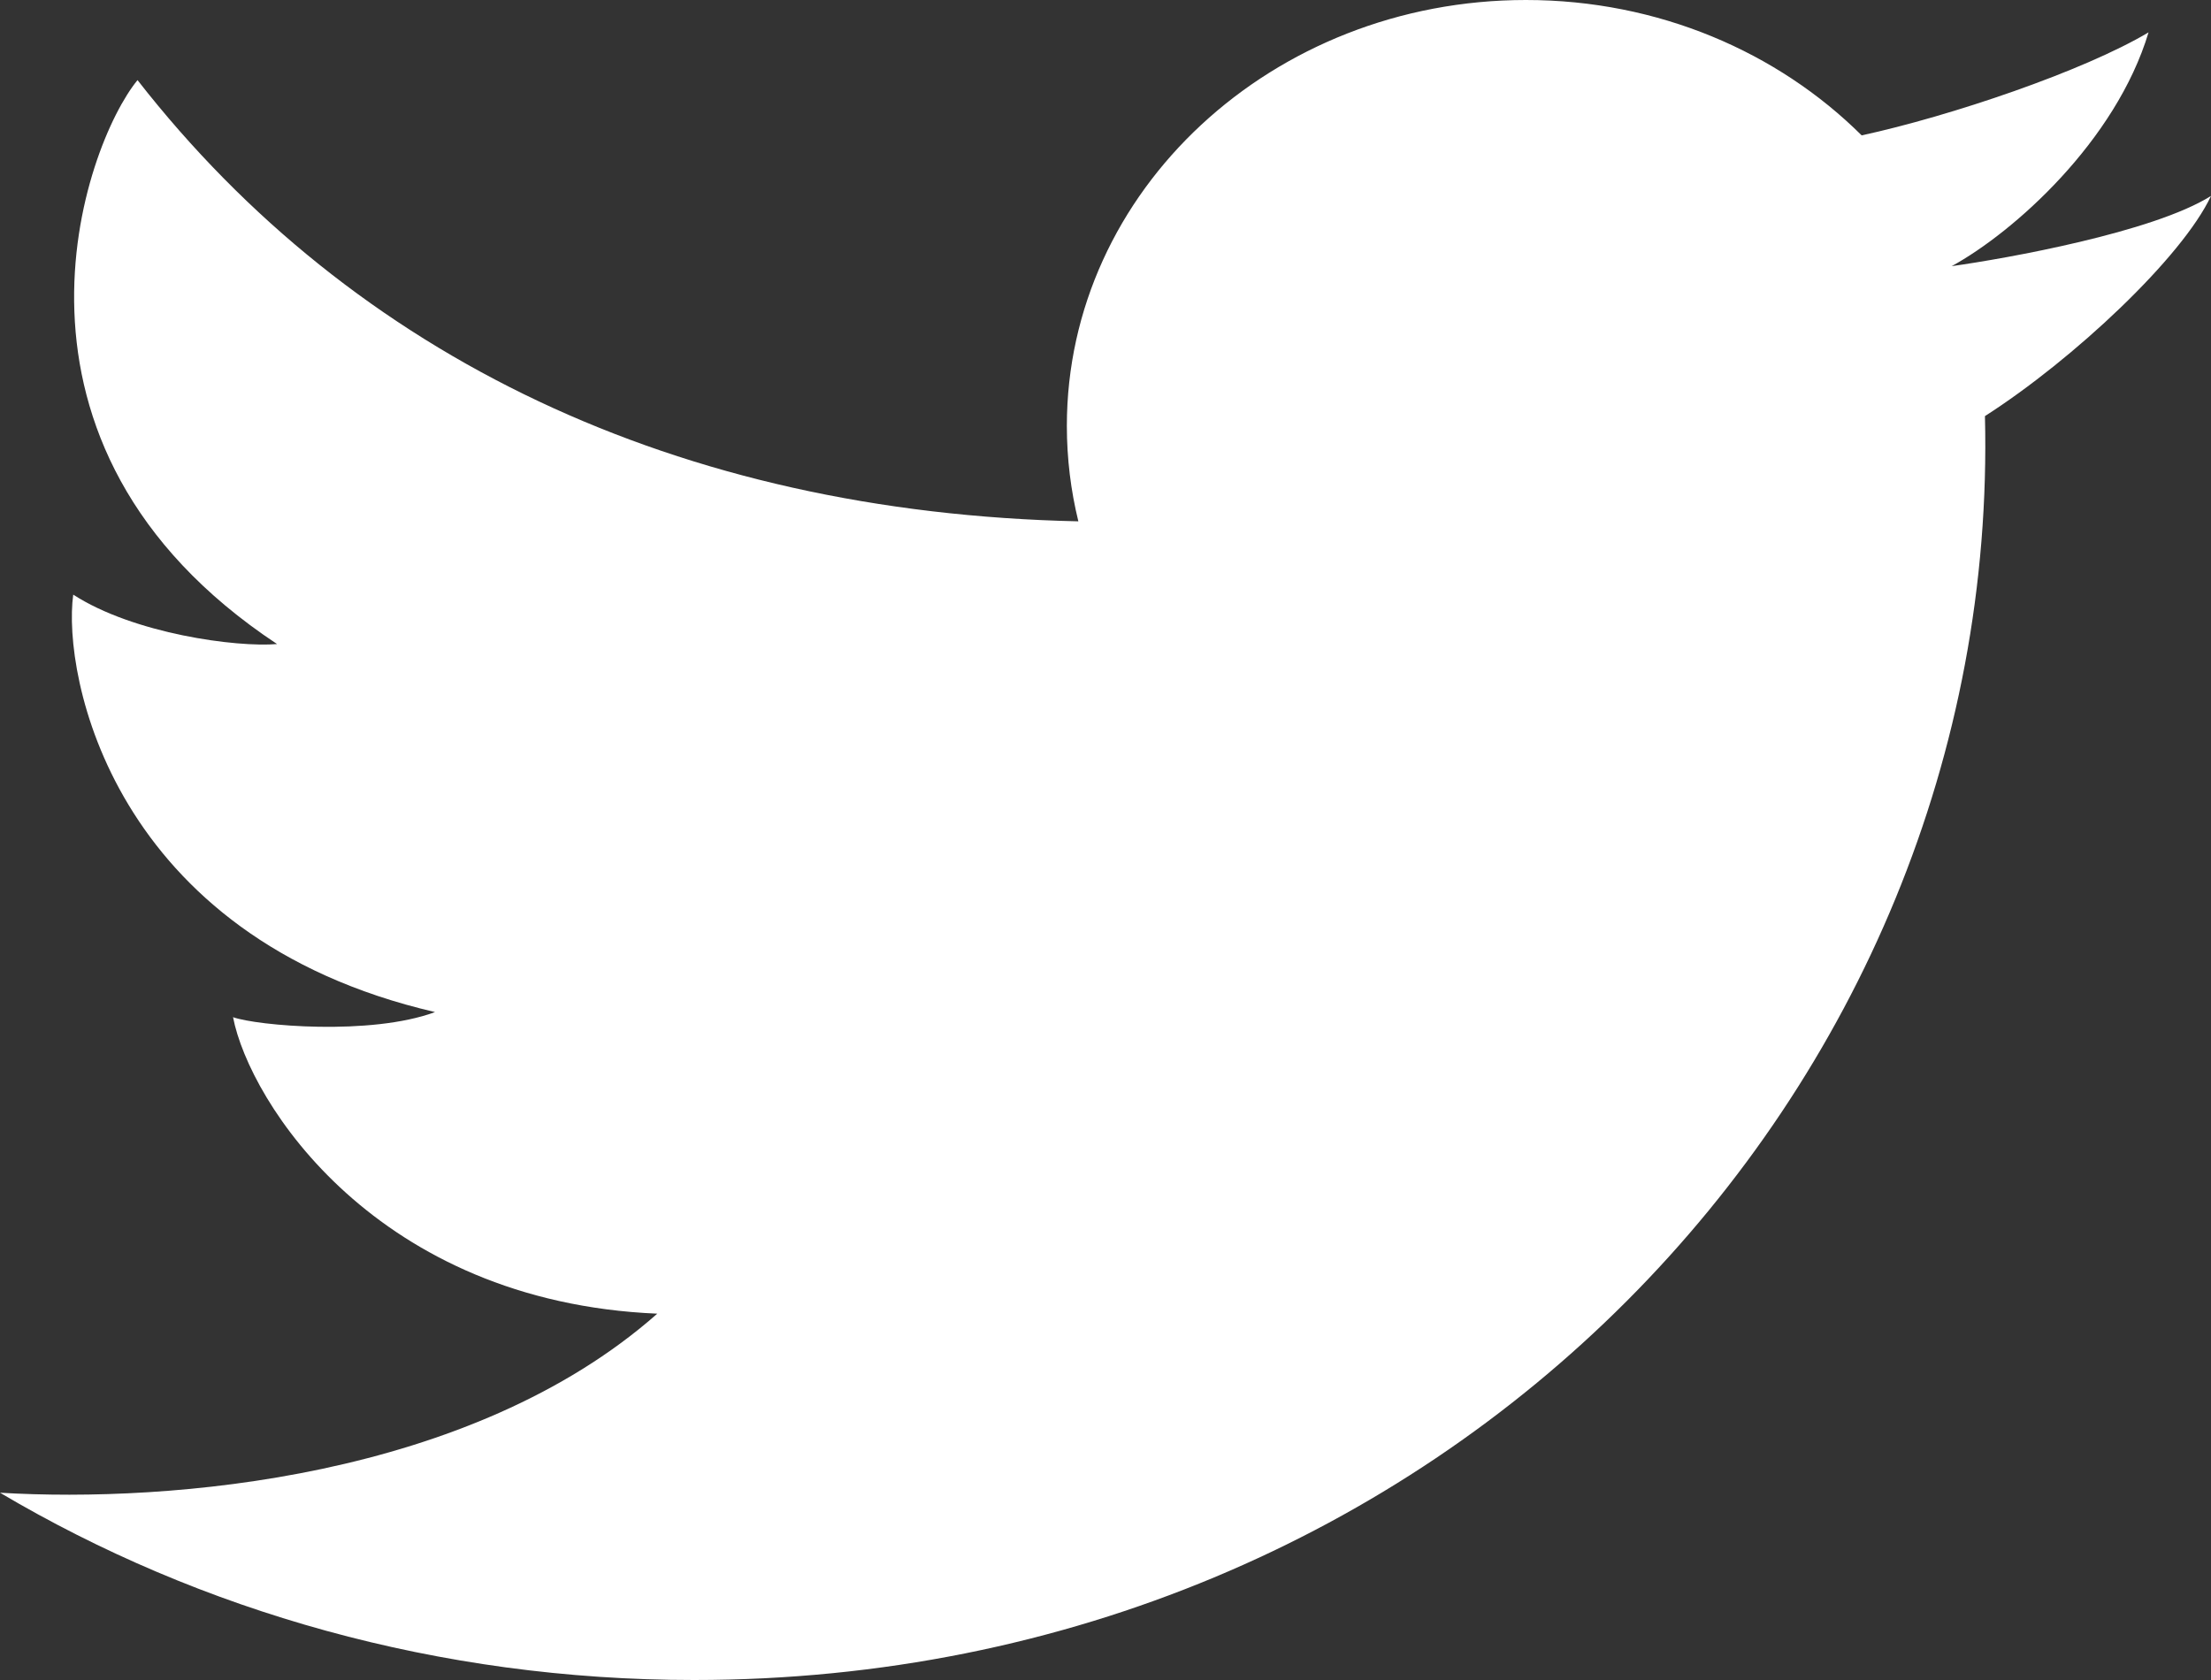 <svg width="25" height="19" viewBox="0 0 25 19" fill="none" xmlns="http://www.w3.org/2000/svg">
<rect x="0" y="0" width="25" height="19" fill="#333333" stroke="none"/>
<path d="M7.847 19C4.959 19 2.266 18.223 0 16.882C1.924 16.997 5.32 16.721 7.432 14.857C4.255 14.722 2.822 12.467 2.635 11.504C2.905 11.6 4.192 11.716 4.919 11.446C1.264 10.598 0.704 7.631 0.828 6.725C1.513 7.168 2.676 7.323 3.133 7.284C-0.273 5.029 0.953 1.638 1.555 0.906C3.999 4.038 7.662 5.798 12.193 5.896C12.108 5.549 12.063 5.188 12.063 4.817C12.063 2.157 14.387 0 17.254 0C18.752 0 20.102 0.589 21.05 1.531C22.051 1.314 23.557 0.805 24.294 0.366C23.923 1.599 22.767 2.628 22.068 3.01C22.074 3.022 22.062 2.996 22.068 3.01C22.682 2.924 24.344 2.628 25 2.216C24.675 2.909 23.45 4.061 22.444 4.706C22.631 12.34 16.318 19 7.847 19Z" fill="white"/>
</svg>
